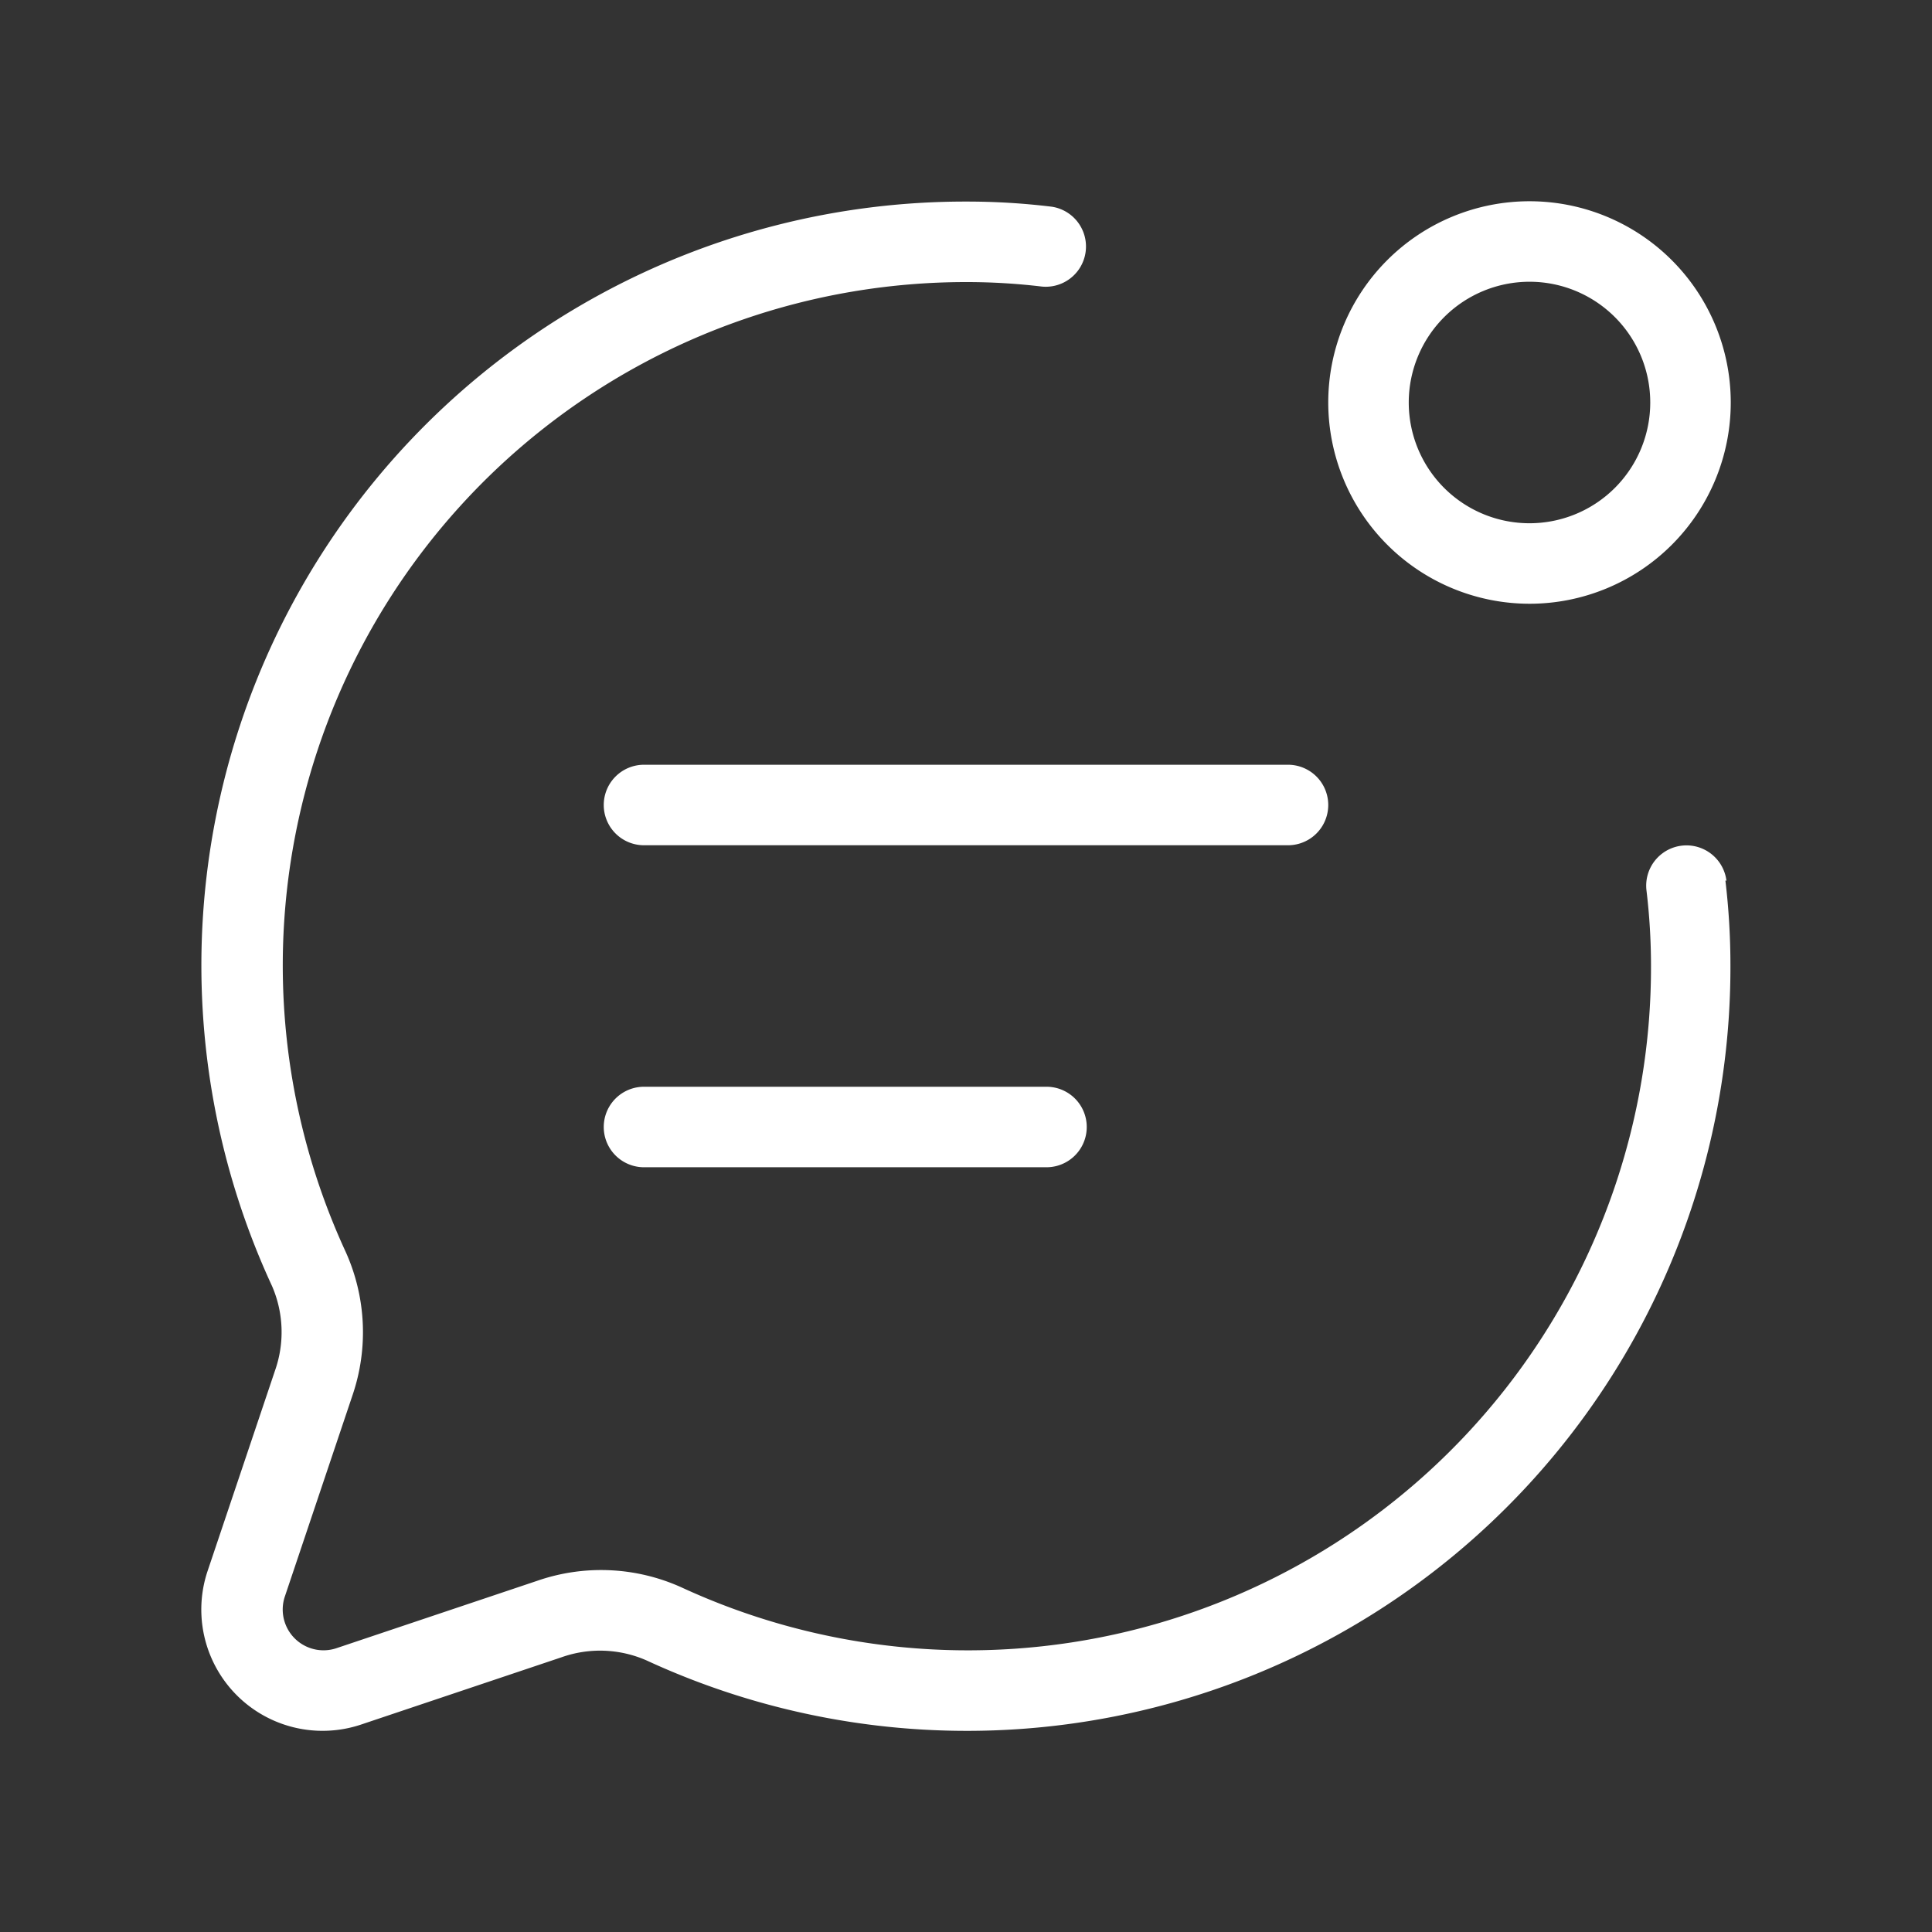 <svg xmlns="http://www.w3.org/2000/svg" width="18" height="18" viewBox="0 0 18 18">
  <rect x="0" y="0" width="18" height="18" fill="#333333" stroke="none"/>
  <g id="chat-text-notification" transform="translate(-2360 -780)">
    <rect id="Frame" width="18" height="18" transform="translate(2360 780)" fill="#fff" opacity="0"/>
    <path id="chat-text-notification-2" data-name="chat-text-notification" d="M2376.7,788.828a6.65,6.65,0,0,1,.047.8,7.114,7.114,0,0,1-10.1,6.466,1.076,1.076,0,0,0-.792-.028l-1.871.628a1.13,1.13,0,0,1-1.427-1.426l.631-1.876a1.078,1.078,0,0,0-.028-.784,7.115,7.115,0,0,1,6.465-10.105,6.5,6.5,0,0,1,.8.048.375.375,0,0,1-.092.744,5.9,5.9,0,0,0-.7-.042,6.367,6.367,0,0,0-5.787,9.036,1.821,1.821,0,0,1,.063,1.336l-.632,1.88a.38.38,0,0,0,.479.477l1.874-.629a1.818,1.818,0,0,1,1.346.062,6.364,6.364,0,0,0,9.031-5.788,5.9,5.9,0,0,0-.042-.705.375.375,0,0,1,.745-.091Zm-3.7-4.453a1.875,1.875,0,1,1,1.875,1.875A1.877,1.877,0,0,1,2373,784.375Zm.75,0a1.125,1.125,0,1,0,1.125-1.125A1.126,1.126,0,0,0,2373.75,784.375Zm-7.5,3.75a.375.375,0,0,0,.375.375h6a.375.375,0,0,0,0-.75h-6A.375.375,0,0,0,2366.25,788.125Zm.375,2.625a.375.375,0,0,0,0,.75h3.75a.375.375,0,0,0,0-.75Z" transform="translate(-0.625 -0.625)" fill="#fff"/>
  </g>
</svg>
